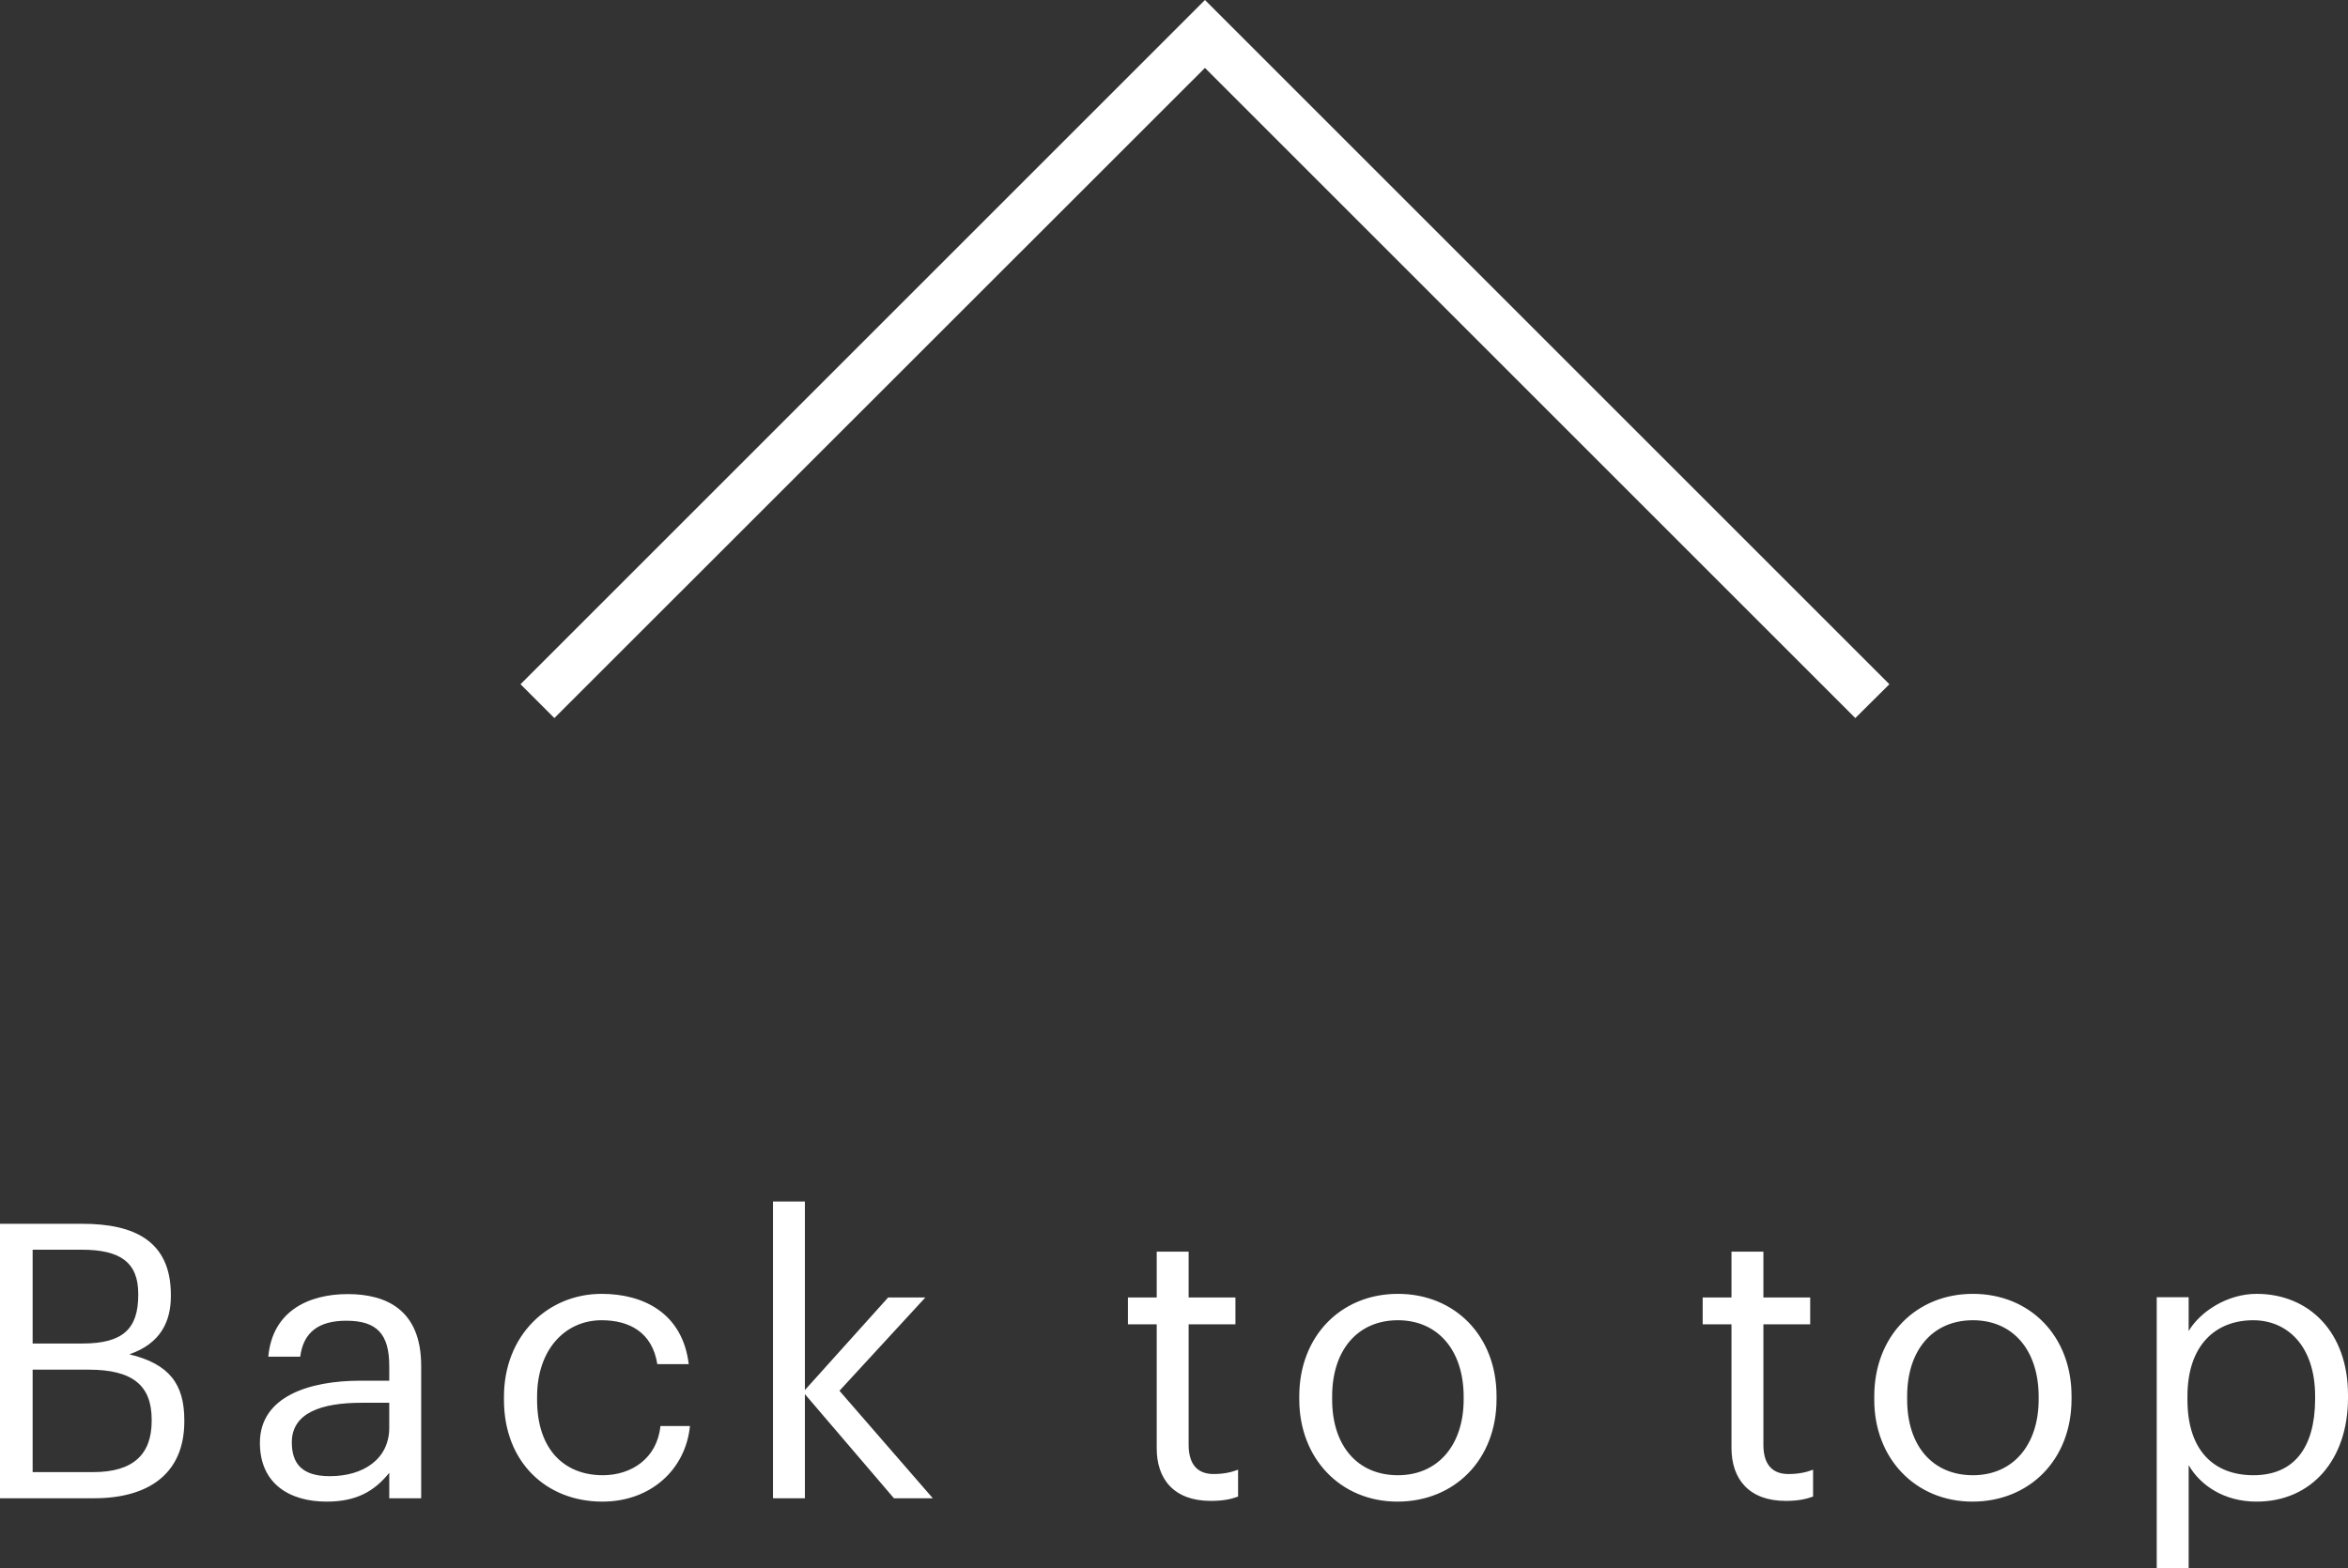 <?xml version="1.0" encoding="utf-8"?>
<!-- Generator: Adobe Illustrator 25.2.1, SVG Export Plug-In . SVG Version: 6.00 Build 0)  -->
<svg version="1.1" id="Layer_1" xmlns="http://www.w3.org/2000/svg" xmlns:xlink="http://www.w3.org/1999/xlink" x="0px" y="0px"
	 viewBox="0 0 97.84 65.36" style="enable-background:new 0 0 97.84 65.36;" xml:space="preserve">
<rect x="0" y="0" width="97.84" height="65.36" fill="#333333" stroke="none"/>
<style type="text/css">
	.st0{fill:#19291B;}
	.st1{fill:#FFFFFF;}
</style>
<path class="st1" d="M77.31,29.93L50.21,2.83L23.1,29.93l-1.41-1.41L50.21,0l28.52,28.52L77.31,29.93z M0,62.45h3.92
	c2.29,0,3.76-1.04,3.76-3.2v-0.06c0-1.49-0.62-2.34-2.29-2.74c1.31-0.45,1.73-1.38,1.73-2.42v-0.06c0-2.26-1.55-2.96-3.68-2.96H0
	V62.45z M1.36,56v-3.91h2.05c1.6,0,2.35,0.53,2.35,1.83v0.06c0,1.41-0.64,2.02-2.32,2.02H1.36z M1.36,61.36v-4.27H3.7
	c1.84,0,2.62,0.67,2.62,2.08v0.06c0,1.39-0.77,2.13-2.43,2.13H1.36z M13.61,62.59c1.23,0,1.98-0.42,2.61-1.2v1.06h1.33v-5.52
	c0-2.34-1.46-2.99-3.06-2.99c-1.62,0-3.14,0.7-3.31,2.61h1.33c0.13-1.02,0.77-1.5,1.92-1.5c1.28,0,1.79,0.56,1.79,1.89v0.61h-1.2
	c-2.14,0-4.19,0.66-4.19,2.59C10.83,61.84,12.06,62.59,13.61,62.59z M13.74,61.53c-1.17,0-1.58-0.54-1.58-1.41
	c0-1.23,1.23-1.65,2.91-1.65h1.15v1.04C16.22,60.81,15.15,61.53,13.74,61.53z M25.1,62.59c2.02,0,3.47-1.34,3.65-3.15h-1.23
	c-0.14,1.36-1.22,2.05-2.4,2.05c-1.62,0-2.74-1.09-2.74-3.14v-0.13c0-1.97,1.17-3.19,2.69-3.19c1.15,0,2.11,0.5,2.32,1.83h1.31
	c-0.26-2.13-1.89-2.93-3.63-2.93c-2.24,0-4.07,1.73-4.07,4.29v0.13C21,60.94,22.76,62.59,25.1,62.59z M32.21,62.45h1.33v-4.34
	l3.71,4.34h1.62l-3.89-4.48l3.58-3.89h-1.55l-3.47,3.86v-7.86h-1.33V62.45z M50.45,62.56c0.54,0,0.87-0.08,1.14-0.18v-1.12
	c-0.29,0.11-0.61,0.18-1.02,0.18c-0.67,0-1.04-0.4-1.04-1.22V55.2h1.95v-1.12h-1.95v-1.91h-1.33v1.91h-1.2v1.12h1.2v5.15
	C48.19,61.66,48.93,62.56,50.45,62.56z M58.23,62.59c2.38,0,4.13-1.75,4.13-4.27v-0.13c0-2.51-1.74-4.26-4.11-4.26
	s-4.11,1.76-4.11,4.27v0.13C54.14,60.78,55.85,62.59,58.23,62.59z M58.25,61.49c-1.7,0-2.74-1.25-2.74-3.15V58.2
	c0-1.92,1.06-3.17,2.74-3.17c1.66,0,2.74,1.25,2.74,3.19v0.11C60.99,60.22,59.93,61.49,58.25,61.49z M74.41,62.56
	c0.54,0,0.86-0.08,1.14-0.18v-1.12c-0.29,0.11-0.61,0.18-1.03,0.18c-0.67,0-1.04-0.4-1.04-1.22V55.2h1.95v-1.12h-1.95v-1.91h-1.33
	v1.91h-1.2v1.12h1.2v5.15C72.15,61.66,72.89,62.56,74.41,62.56z M82.19,62.59c2.38,0,4.13-1.75,4.13-4.27v-0.13
	c0-2.51-1.74-4.26-4.11-4.26s-4.11,1.76-4.11,4.27v0.13C78.09,60.78,79.81,62.59,82.19,62.59z M82.21,61.49
	c-1.7,0-2.74-1.25-2.74-3.15V58.2c0-1.92,1.06-3.17,2.74-3.17c1.67,0,2.74,1.25,2.74,3.19v0.11C84.95,60.22,83.89,61.49,82.21,61.49
	z M89.87,65.36h1.33v-4.29c0.48,0.83,1.46,1.52,2.83,1.52c2.3,0,3.81-1.76,3.81-4.32v-0.13c0-2.61-1.62-4.21-3.81-4.21
	c-1.22,0-2.35,0.74-2.83,1.55v-1.41h-1.33V65.36z M93.9,61.49c-1.63,0-2.75-1.01-2.75-3.15V58.2c0-2.14,1.18-3.17,2.74-3.17
	c1.41,0,2.58,1.06,2.58,3.17v0.13C96.46,60.37,95.57,61.49,93.9,61.49z"/>
</svg>
